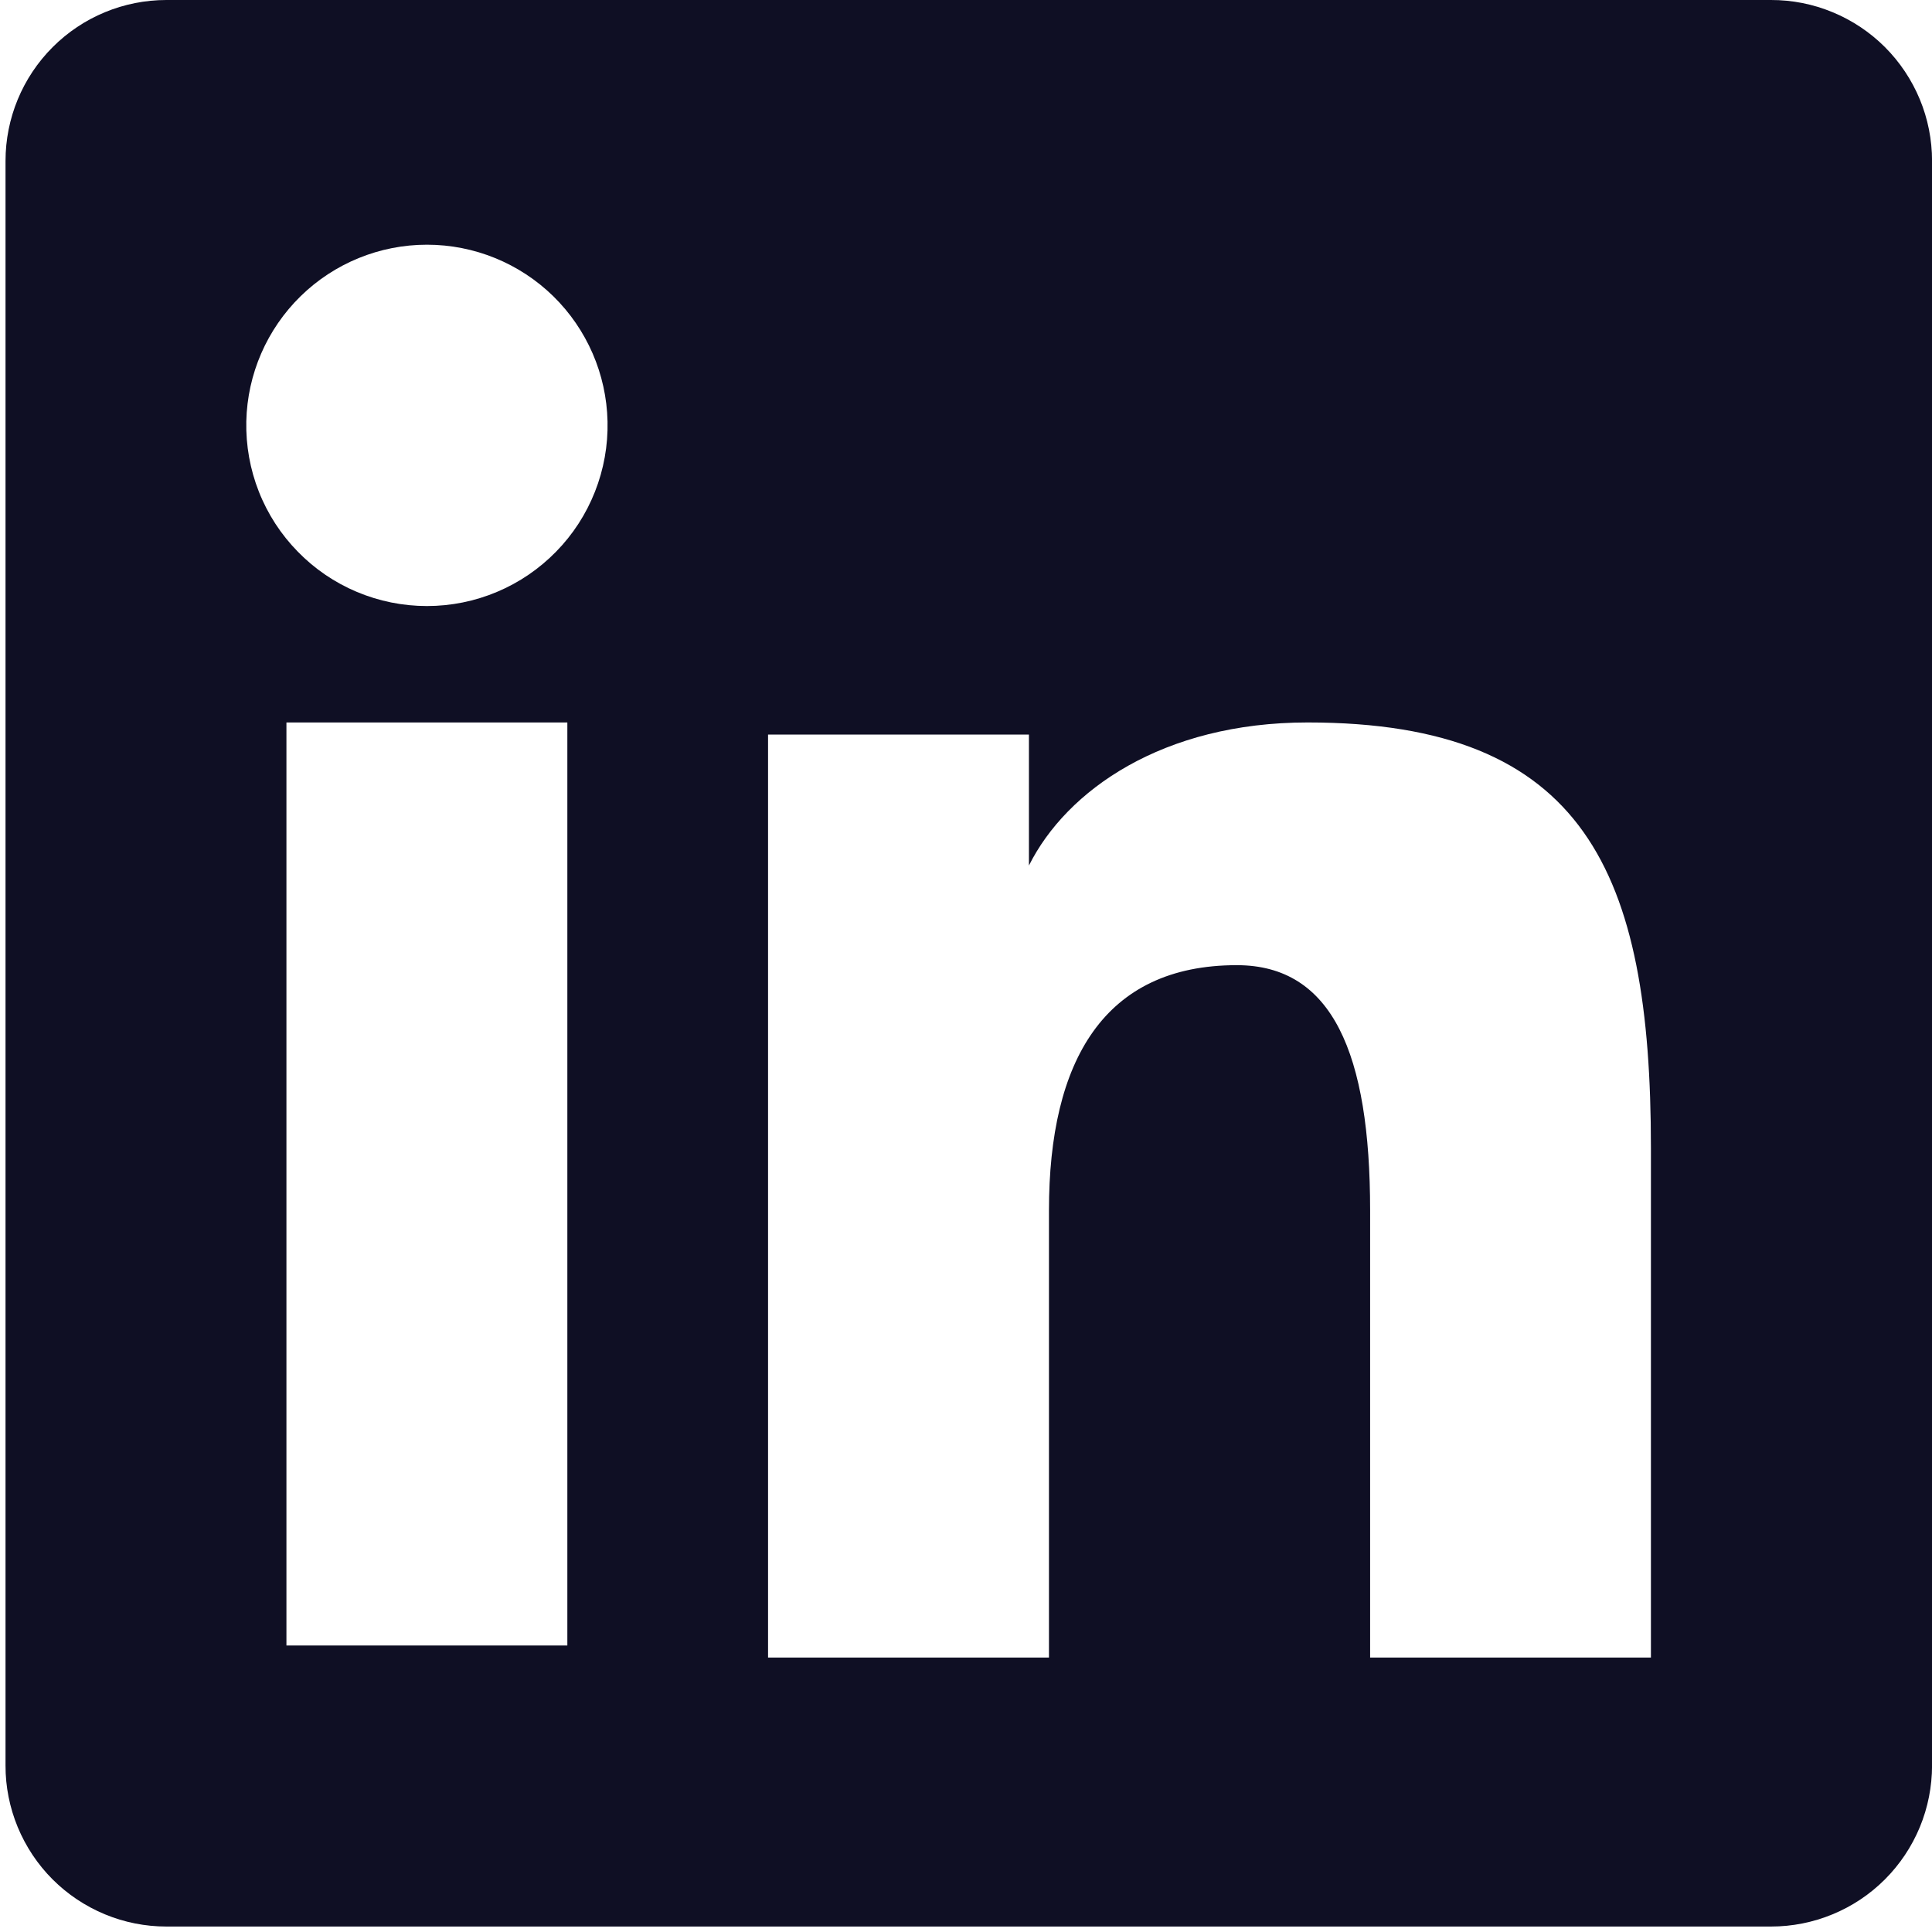 <svg width="35" height="35" viewBox="0 0 35 35" fill="none" xmlns="http://www.w3.org/2000/svg">
<path fill-rule="evenodd" clip-rule="evenodd" d="M0.1 2.916C0.1 2.143 0.407 1.401 0.954 0.854C1.5 0.307 2.242 3.88722e-06 3.015 3.88722e-06H32.082C32.465 -0.001 32.845 0.074 33.199 0.221C33.553 0.367 33.875 0.582 34.146 0.852C34.417 1.123 34.632 1.445 34.779 1.799C34.926 2.153 35.001 2.533 35.001 2.916V31.982C35.001 32.365 34.926 32.745 34.78 33.099C34.633 33.454 34.418 33.776 34.147 34.047C33.876 34.318 33.555 34.533 33.2 34.679C32.846 34.826 32.467 34.901 32.083 34.901H3.015C2.632 34.901 2.253 34.826 1.899 34.679C1.545 34.532 1.224 34.318 0.953 34.047C0.682 33.776 0.468 33.454 0.321 33.1C0.175 32.746 0.099 32.367 0.1 31.984V2.916ZM13.914 13.307H18.64V15.68C19.322 14.316 21.067 13.088 23.69 13.088C28.717 13.088 29.908 15.806 29.908 20.792V30.028H24.821V21.927C24.821 19.088 24.139 17.485 22.406 17.485C20.003 17.485 19.003 19.213 19.003 21.927V30.028H13.914V13.307ZM5.189 29.81H10.278V13.088H5.189V29.809V29.81ZM11.006 7.634C11.016 8.07 10.938 8.503 10.778 8.908C10.618 9.314 10.379 9.683 10.074 9.994C9.769 10.306 9.405 10.554 9.003 10.723C8.602 10.892 8.17 10.979 7.734 10.979C7.298 10.979 6.867 10.892 6.465 10.723C6.063 10.554 5.699 10.306 5.395 9.994C5.09 9.683 4.85 9.314 4.69 8.908C4.53 8.503 4.453 8.07 4.462 7.634C4.481 6.779 4.834 5.965 5.446 5.366C6.057 4.768 6.879 4.433 7.734 4.433C8.59 4.433 9.411 4.768 10.023 5.366C10.634 5.965 10.987 6.779 11.006 7.634V7.634Z" fill="#0F0F24"/>
</svg>
